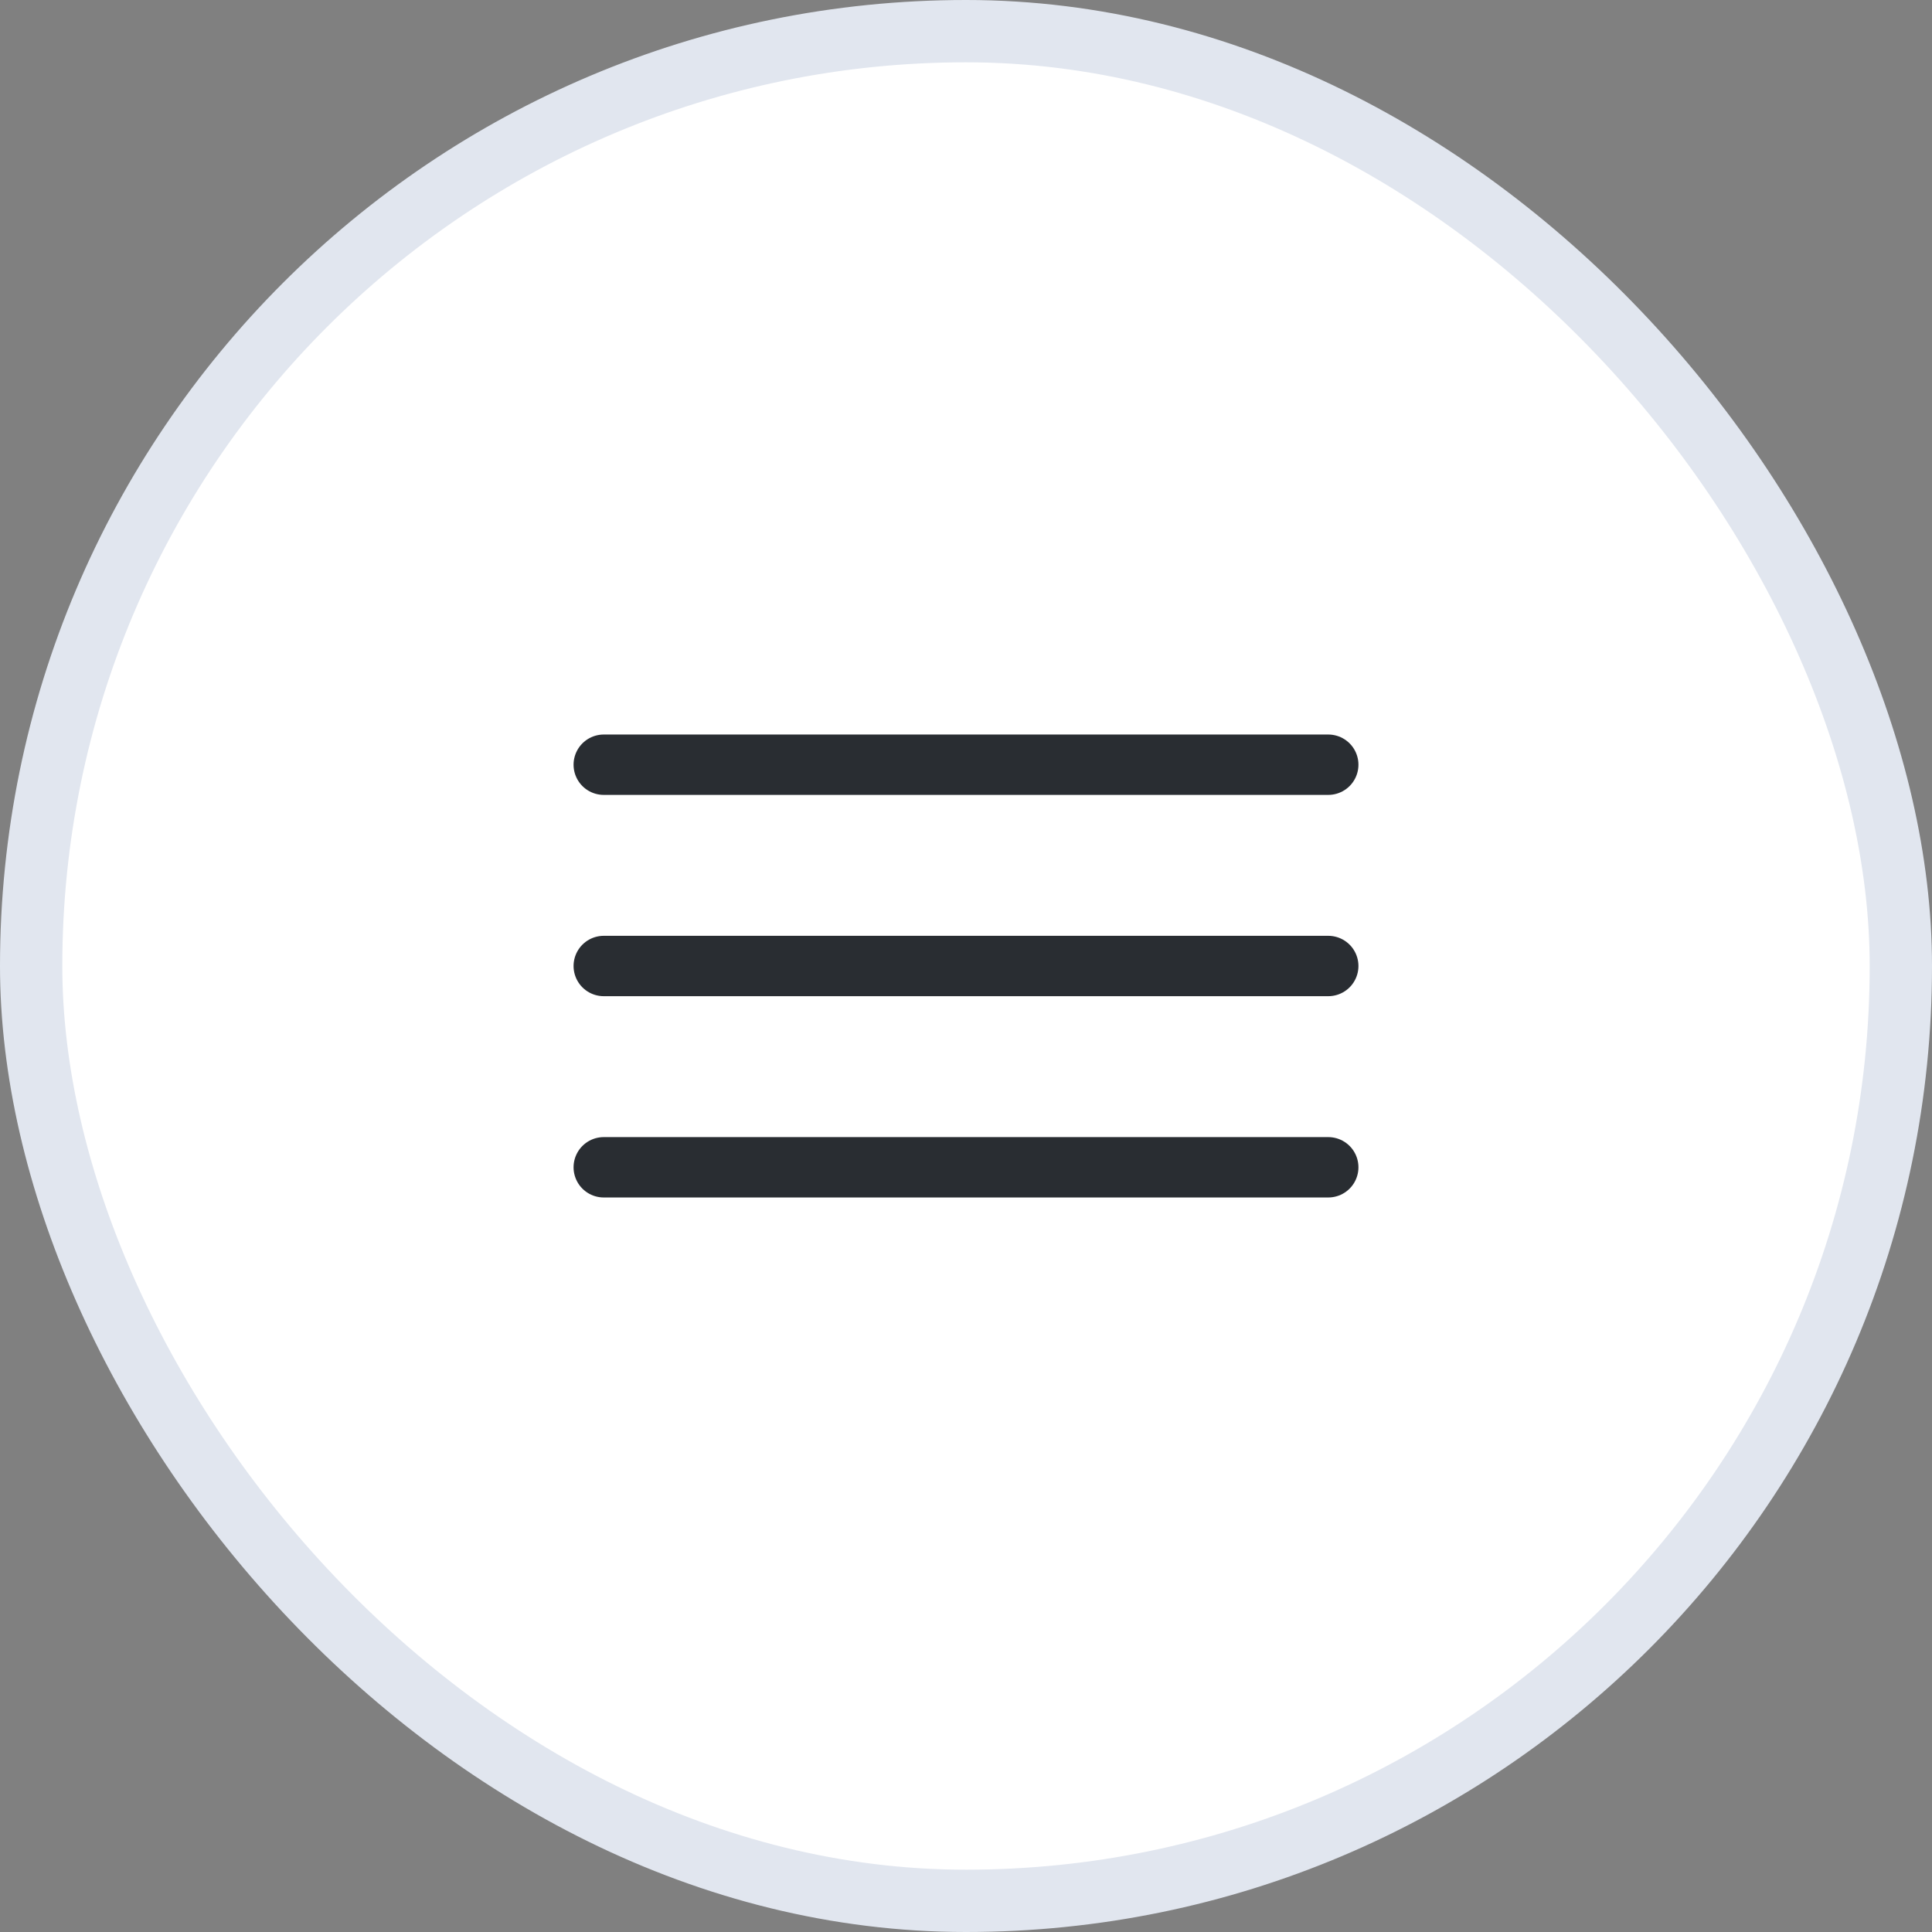 <svg width="32" height="32" viewBox="0 0 32 32" fill="none" xmlns="http://www.w3.org/2000/svg">
    <rect x="0" y="0" width="32" height="32" fill="#808080" stroke="none"/>
    <rect x="0.516" y="0.516" width="30.968" height="30.968" rx="15.484" fill="white" />
    <rect x="0.516" y="0.516" width="30.968" height="30.968" rx="15.484" stroke="#E1E6EF"
        stroke-width="1.032" />
    <path d="M10 12.666H22" stroke="#292D32" stroke-linecap="round" />
    <path d="M10 16H22" stroke="#292D32" stroke-linecap="round" />
    <path d="M10 19.334H22" stroke="#292D32" stroke-linecap="round" />
</svg>